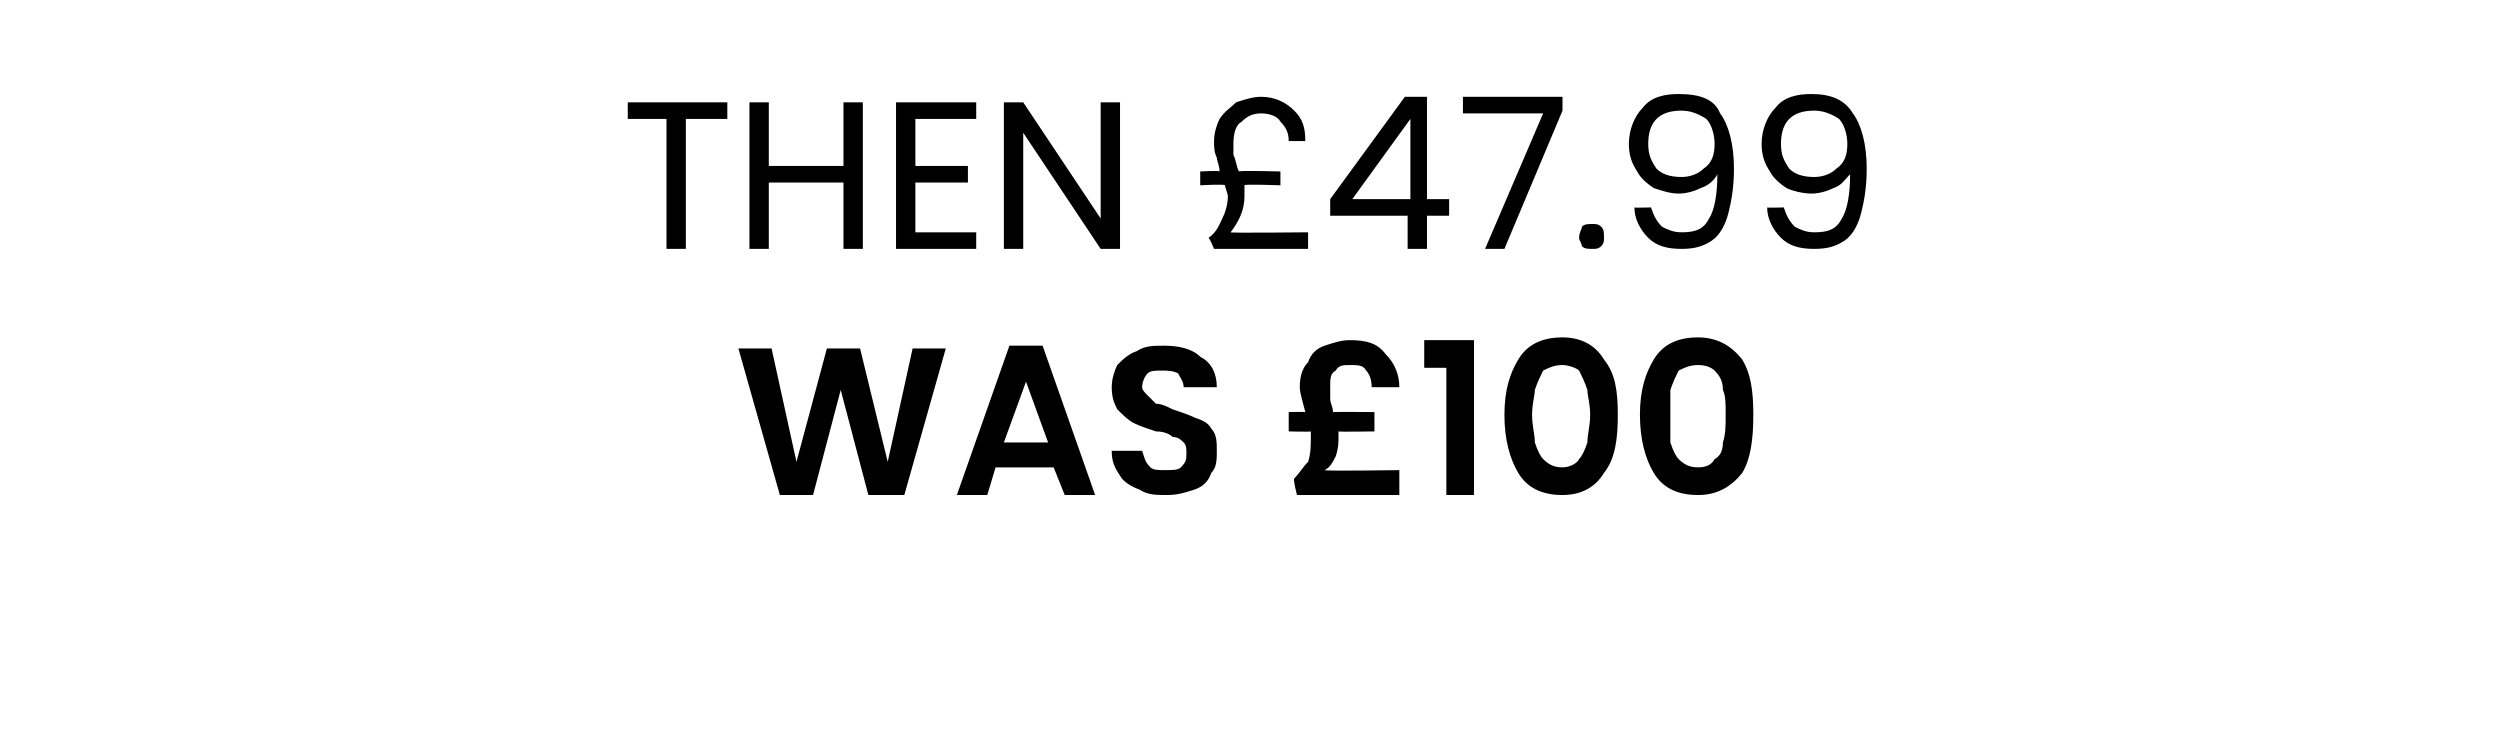 <?xml version="1.0" standalone="no"?><!DOCTYPE svg PUBLIC "-//W3C//DTD SVG 1.1//EN" "http://www.w3.org/Graphics/SVG/1.1/DTD/svg11.dtd"><svg xmlns="http://www.w3.org/2000/svg" version="1.1" width="90.4px" height="26.7px" viewBox="0 -1 90.4 26.7" style="top:-1px">  <desc>THEN £47.99 WAS £100</desc>  <defs/>  <g id="Polygon49631">    <path d="M 34.2 11.6 L 32.7 16.9 L 31.4 16.9 L 30.4 13.1 L 29.4 16.9 L 28.2 16.9 L 26.7 11.6 L 27.9 11.6 L 28.8 15.7 L 29.9 11.6 L 31.1 11.6 L 32.1 15.7 L 33 11.6 L 34.2 11.6 Z M 38.1 15.9 L 36 15.9 L 35.7 16.9 L 34.6 16.9 L 36.5 11.5 L 37.7 11.5 L 39.6 16.9 L 38.5 16.9 L 38.1 15.9 Z M 37.9 15 L 37.1 12.8 L 36.3 15 L 37.9 15 Z M 42.2 16.9 C 41.8 16.9 41.5 16.9 41.2 16.7 C 40.9 16.6 40.6 16.4 40.5 16.2 C 40.3 15.9 40.2 15.7 40.2 15.3 C 40.2 15.3 41.3 15.3 41.3 15.3 C 41.4 15.6 41.4 15.7 41.6 15.9 C 41.7 16 41.9 16 42.1 16 C 42.4 16 42.6 16 42.7 15.9 C 42.9 15.7 42.9 15.6 42.9 15.4 C 42.9 15.2 42.9 15.1 42.8 15 C 42.7 14.9 42.6 14.8 42.4 14.8 C 42.3 14.7 42.1 14.6 41.8 14.6 C 41.5 14.5 41.2 14.4 41 14.3 C 40.8 14.2 40.6 14 40.4 13.8 C 40.3 13.6 40.2 13.4 40.2 13 C 40.2 12.7 40.3 12.4 40.4 12.2 C 40.6 12 40.8 11.8 41.1 11.7 C 41.4 11.5 41.7 11.5 42.1 11.5 C 42.6 11.5 43.1 11.6 43.4 11.9 C 43.8 12.1 44 12.5 44 13 C 44 13 42.8 13 42.8 13 C 42.8 12.8 42.7 12.7 42.6 12.5 C 42.4 12.4 42.2 12.4 42 12.4 C 41.8 12.4 41.6 12.4 41.5 12.5 C 41.4 12.6 41.3 12.8 41.3 13 C 41.3 13.1 41.4 13.2 41.5 13.3 C 41.6 13.4 41.7 13.5 41.8 13.6 C 42 13.6 42.2 13.7 42.4 13.8 C 42.7 13.9 43 14 43.2 14.1 C 43.5 14.2 43.7 14.3 43.8 14.5 C 44 14.7 44 15 44 15.3 C 44 15.6 44 15.9 43.8 16.1 C 43.7 16.4 43.5 16.6 43.2 16.7 C 42.9 16.8 42.6 16.9 42.2 16.9 C 42.2 16.9 42.2 16.9 42.2 16.9 Z M 50.6 16 L 50.6 16.9 L 46.9 16.9 C 46.9 16.9 46.75 16.34 46.8 16.3 C 47 16.1 47.1 15.9 47.3 15.7 C 47.4 15.4 47.4 15.1 47.4 14.8 C 47.4 14.8 47.4 14.7 47.4 14.6 C 47.4 14.62 46.6 14.6 46.6 14.6 L 46.6 13.9 C 46.6 13.9 47.19 13.89 47.2 13.9 C 47.1 13.5 47 13.2 47 13 C 47 12.6 47.1 12.3 47.3 12.1 C 47.4 11.8 47.6 11.6 47.9 11.5 C 48.2 11.4 48.5 11.3 48.8 11.3 C 49.4 11.3 49.8 11.4 50.1 11.8 C 50.4 12.1 50.6 12.5 50.6 13 C 50.6 13 49.6 13 49.6 13 C 49.6 12.7 49.5 12.5 49.4 12.4 C 49.3 12.2 49.1 12.2 48.8 12.2 C 48.6 12.2 48.4 12.2 48.3 12.4 C 48.1 12.5 48.1 12.7 48.1 13 C 48.1 13.2 48.1 13.3 48.1 13.4 C 48.1 13.6 48.2 13.7 48.2 13.9 C 48.22 13.89 49.7 13.9 49.7 13.9 L 49.7 14.6 C 49.7 14.6 48.41 14.62 48.4 14.6 C 48.4 14.7 48.4 14.8 48.4 14.8 C 48.4 15 48.4 15.2 48.3 15.5 C 48.2 15.7 48.1 15.9 47.9 16 C 47.92 16.04 50.6 16 50.6 16 Z M 51.5 12.3 L 51.5 11.3 L 53.3 11.3 L 53.3 16.9 L 52.3 16.9 L 52.3 12.3 L 51.5 12.3 Z M 54.4 14 C 54.4 13.1 54.6 12.5 54.9 12 C 55.2 11.5 55.7 11.2 56.5 11.2 C 57.2 11.2 57.7 11.5 58 12 C 58.4 12.5 58.5 13.1 58.5 14 C 58.5 14.9 58.4 15.6 58 16.1 C 57.7 16.6 57.2 16.9 56.5 16.9 C 55.7 16.9 55.2 16.6 54.9 16.1 C 54.6 15.6 54.4 14.9 54.4 14 C 54.4 14 54.4 14 54.4 14 Z M 57.5 14 C 57.5 13.6 57.4 13.3 57.4 13.1 C 57.3 12.8 57.2 12.6 57.1 12.4 C 57 12.3 56.7 12.2 56.5 12.2 C 56.2 12.2 56 12.3 55.8 12.4 C 55.7 12.6 55.6 12.8 55.5 13.1 C 55.5 13.3 55.4 13.6 55.4 14 C 55.4 14.4 55.5 14.7 55.5 15 C 55.6 15.3 55.7 15.5 55.8 15.6 C 56 15.8 56.2 15.9 56.5 15.9 C 56.7 15.9 57 15.8 57.1 15.6 C 57.2 15.5 57.3 15.3 57.4 15 C 57.4 14.7 57.5 14.4 57.5 14 C 57.5 14 57.5 14 57.5 14 Z M 59.3 14 C 59.3 13.1 59.5 12.5 59.8 12 C 60.1 11.5 60.6 11.2 61.4 11.2 C 62.1 11.2 62.6 11.5 63 12 C 63.3 12.5 63.4 13.1 63.4 14 C 63.4 14.9 63.3 15.6 63 16.1 C 62.6 16.6 62.1 16.9 61.4 16.9 C 60.6 16.9 60.1 16.6 59.8 16.1 C 59.5 15.6 59.3 14.9 59.3 14 C 59.3 14 59.3 14 59.3 14 Z M 62.4 14 C 62.4 13.6 62.4 13.3 62.3 13.1 C 62.3 12.8 62.2 12.6 62 12.4 C 61.9 12.3 61.7 12.2 61.4 12.2 C 61.1 12.2 60.9 12.3 60.7 12.4 C 60.6 12.6 60.5 12.8 60.4 13.1 C 60.4 13.3 60.4 13.6 60.4 14 C 60.4 14.4 60.4 14.7 60.4 15 C 60.5 15.3 60.6 15.5 60.7 15.6 C 60.9 15.8 61.1 15.9 61.4 15.9 C 61.7 15.9 61.9 15.8 62 15.6 C 62.2 15.5 62.3 15.3 62.3 15 C 62.4 14.7 62.4 14.4 62.4 14 C 62.4 14 62.4 14 62.4 14 Z " stroke="none" fill="#000"/>  </g>  <g id="Polygon49630">    <path d="M 26.3 2.7 L 26.3 3.3 L 24.8 3.3 L 24.8 8 L 24.1 8 L 24.1 3.3 L 22.7 3.3 L 22.7 2.7 L 26.3 2.7 Z M 31.2 2.7 L 31.2 8 L 30.5 8 L 30.5 5.6 L 27.8 5.6 L 27.8 8 L 27.1 8 L 27.1 2.7 L 27.8 2.7 L 27.8 5 L 30.5 5 L 30.5 2.7 L 31.2 2.7 Z M 33.1 3.3 L 33.1 5 L 35 5 L 35 5.6 L 33.1 5.6 L 33.1 7.4 L 35.3 7.4 L 35.3 8 L 32.4 8 L 32.4 2.7 L 35.3 2.7 L 35.3 3.3 L 33.1 3.3 Z M 40.5 8 L 39.8 8 L 37 3.8 L 37 8 L 36.3 8 L 36.3 2.7 L 37 2.7 L 39.8 6.9 L 39.8 2.7 L 40.5 2.7 L 40.5 8 Z M 47.3 7.4 L 47.3 8 L 43.9 8 C 43.9 8 43.74 7.61 43.7 7.6 C 44 7.4 44.1 7.1 44.2 6.9 C 44.3 6.7 44.4 6.4 44.4 6.1 C 44.4 6 44.3 5.8 44.3 5.7 C 44.3 5.65 43.4 5.7 43.4 5.7 L 43.4 5.2 C 43.4 5.2 44.13 5.16 44.1 5.2 C 44.1 5 44 4.8 44 4.7 C 43.9 4.5 43.9 4.3 43.9 4.1 C 43.9 3.8 44 3.5 44.1 3.3 C 44.3 3 44.5 2.9 44.7 2.7 C 45 2.6 45.3 2.5 45.6 2.5 C 46.1 2.5 46.5 2.7 46.8 3 C 47.1 3.3 47.2 3.6 47.2 4.1 C 47.2 4.1 46.6 4.1 46.6 4.1 C 46.6 3.8 46.5 3.6 46.3 3.4 C 46.2 3.2 45.9 3.1 45.6 3.1 C 45.3 3.1 45.1 3.2 44.9 3.4 C 44.7 3.5 44.6 3.8 44.6 4.2 C 44.6 4.3 44.6 4.5 44.6 4.6 C 44.7 4.8 44.7 5 44.8 5.2 C 44.8 5.16 46.3 5.2 46.3 5.2 L 46.3 5.7 C 46.3 5.7 44.96 5.65 45 5.7 C 45 5.8 45 6 45 6.1 C 45 6.6 44.8 7 44.5 7.4 C 44.48 7.43 47.3 7.4 47.3 7.4 Z M 48.1 6.8 L 48.1 6.2 L 50.8 2.5 L 51.6 2.5 L 51.6 6.2 L 52.4 6.2 L 52.4 6.8 L 51.6 6.8 L 51.6 8 L 50.9 8 L 50.9 6.8 L 48.1 6.8 Z M 51 3.3 L 48.9 6.2 L 51 6.2 L 51 3.3 Z M 56.5 3 L 54.4 8 L 53.7 8 L 55.8 3.1 L 52.9 3.1 L 52.9 2.5 L 56.5 2.5 L 56.5 3 Z M 57.6 8 C 57.4 8 57.3 8 57.2 7.9 C 57.2 7.8 57.1 7.7 57.1 7.6 C 57.1 7.4 57.2 7.3 57.2 7.2 C 57.3 7.1 57.4 7.1 57.6 7.1 C 57.7 7.1 57.8 7.1 57.9 7.2 C 58 7.3 58 7.4 58 7.6 C 58 7.7 58 7.8 57.9 7.9 C 57.8 8 57.7 8 57.6 8 C 57.6 8 57.6 8 57.6 8 Z M 59.7 6.5 C 59.8 6.8 59.9 7 60.1 7.2 C 60.3 7.3 60.5 7.4 60.8 7.4 C 61.3 7.4 61.6 7.3 61.8 6.9 C 62 6.6 62.1 6 62.1 5.3 C 62 5.5 61.8 5.7 61.5 5.8 C 61.3 5.9 61 6 60.7 6 C 60.4 6 60.1 5.9 59.8 5.8 C 59.5 5.6 59.3 5.4 59.2 5.2 C 59 4.9 58.9 4.6 58.9 4.2 C 58.9 3.7 59.1 3.2 59.4 2.9 C 59.7 2.5 60.2 2.4 60.7 2.4 C 61.5 2.4 62 2.6 62.2 3.1 C 62.5 3.5 62.7 4.2 62.7 5.1 C 62.7 5.8 62.6 6.3 62.5 6.7 C 62.4 7.1 62.2 7.5 61.9 7.7 C 61.6 7.9 61.3 8 60.8 8 C 60.3 8 59.9 7.9 59.6 7.6 C 59.3 7.3 59.1 6.9 59.1 6.5 C 59.1 6.52 59.7 6.5 59.7 6.5 C 59.7 6.5 59.74 6.52 59.7 6.5 Z M 60.8 5.4 C 61.1 5.4 61.4 5.3 61.6 5.1 C 61.9 4.9 62 4.6 62 4.2 C 62 3.9 61.9 3.5 61.7 3.3 C 61.4 3.1 61.1 3 60.8 3 C 60.4 3 60.1 3.1 59.9 3.3 C 59.7 3.5 59.6 3.8 59.6 4.2 C 59.6 4.6 59.7 4.8 59.9 5.1 C 60.1 5.3 60.4 5.4 60.8 5.4 C 60.8 5.4 60.8 5.4 60.8 5.4 Z M 64.5 6.5 C 64.6 6.8 64.7 7 64.9 7.2 C 65.1 7.3 65.3 7.4 65.6 7.4 C 66.1 7.4 66.4 7.3 66.6 6.9 C 66.8 6.6 66.9 6 66.9 5.3 C 66.7 5.5 66.6 5.7 66.3 5.8 C 66.1 5.9 65.8 6 65.5 6 C 65.2 6 64.8 5.9 64.6 5.8 C 64.3 5.6 64.1 5.4 64 5.2 C 63.8 4.9 63.7 4.6 63.7 4.2 C 63.7 3.7 63.9 3.2 64.2 2.9 C 64.5 2.5 65 2.4 65.5 2.4 C 66.2 2.4 66.7 2.6 67 3.1 C 67.3 3.5 67.5 4.2 67.5 5.1 C 67.5 5.8 67.4 6.3 67.3 6.7 C 67.2 7.1 67 7.5 66.7 7.7 C 66.4 7.9 66.1 8 65.6 8 C 65.1 8 64.7 7.9 64.4 7.6 C 64.1 7.3 63.9 6.9 63.9 6.5 C 63.89 6.52 64.5 6.5 64.5 6.5 C 64.5 6.5 64.53 6.52 64.5 6.5 Z M 65.6 5.4 C 65.9 5.4 66.2 5.3 66.4 5.1 C 66.7 4.9 66.8 4.6 66.8 4.2 C 66.8 3.9 66.7 3.5 66.5 3.3 C 66.2 3.1 65.9 3 65.6 3 C 65.2 3 64.9 3.1 64.7 3.3 C 64.5 3.5 64.4 3.8 64.4 4.2 C 64.4 4.6 64.5 4.8 64.7 5.1 C 64.9 5.3 65.2 5.4 65.6 5.4 C 65.6 5.4 65.6 5.4 65.6 5.4 Z " stroke="none" fill="#000"/>  </g></svg>